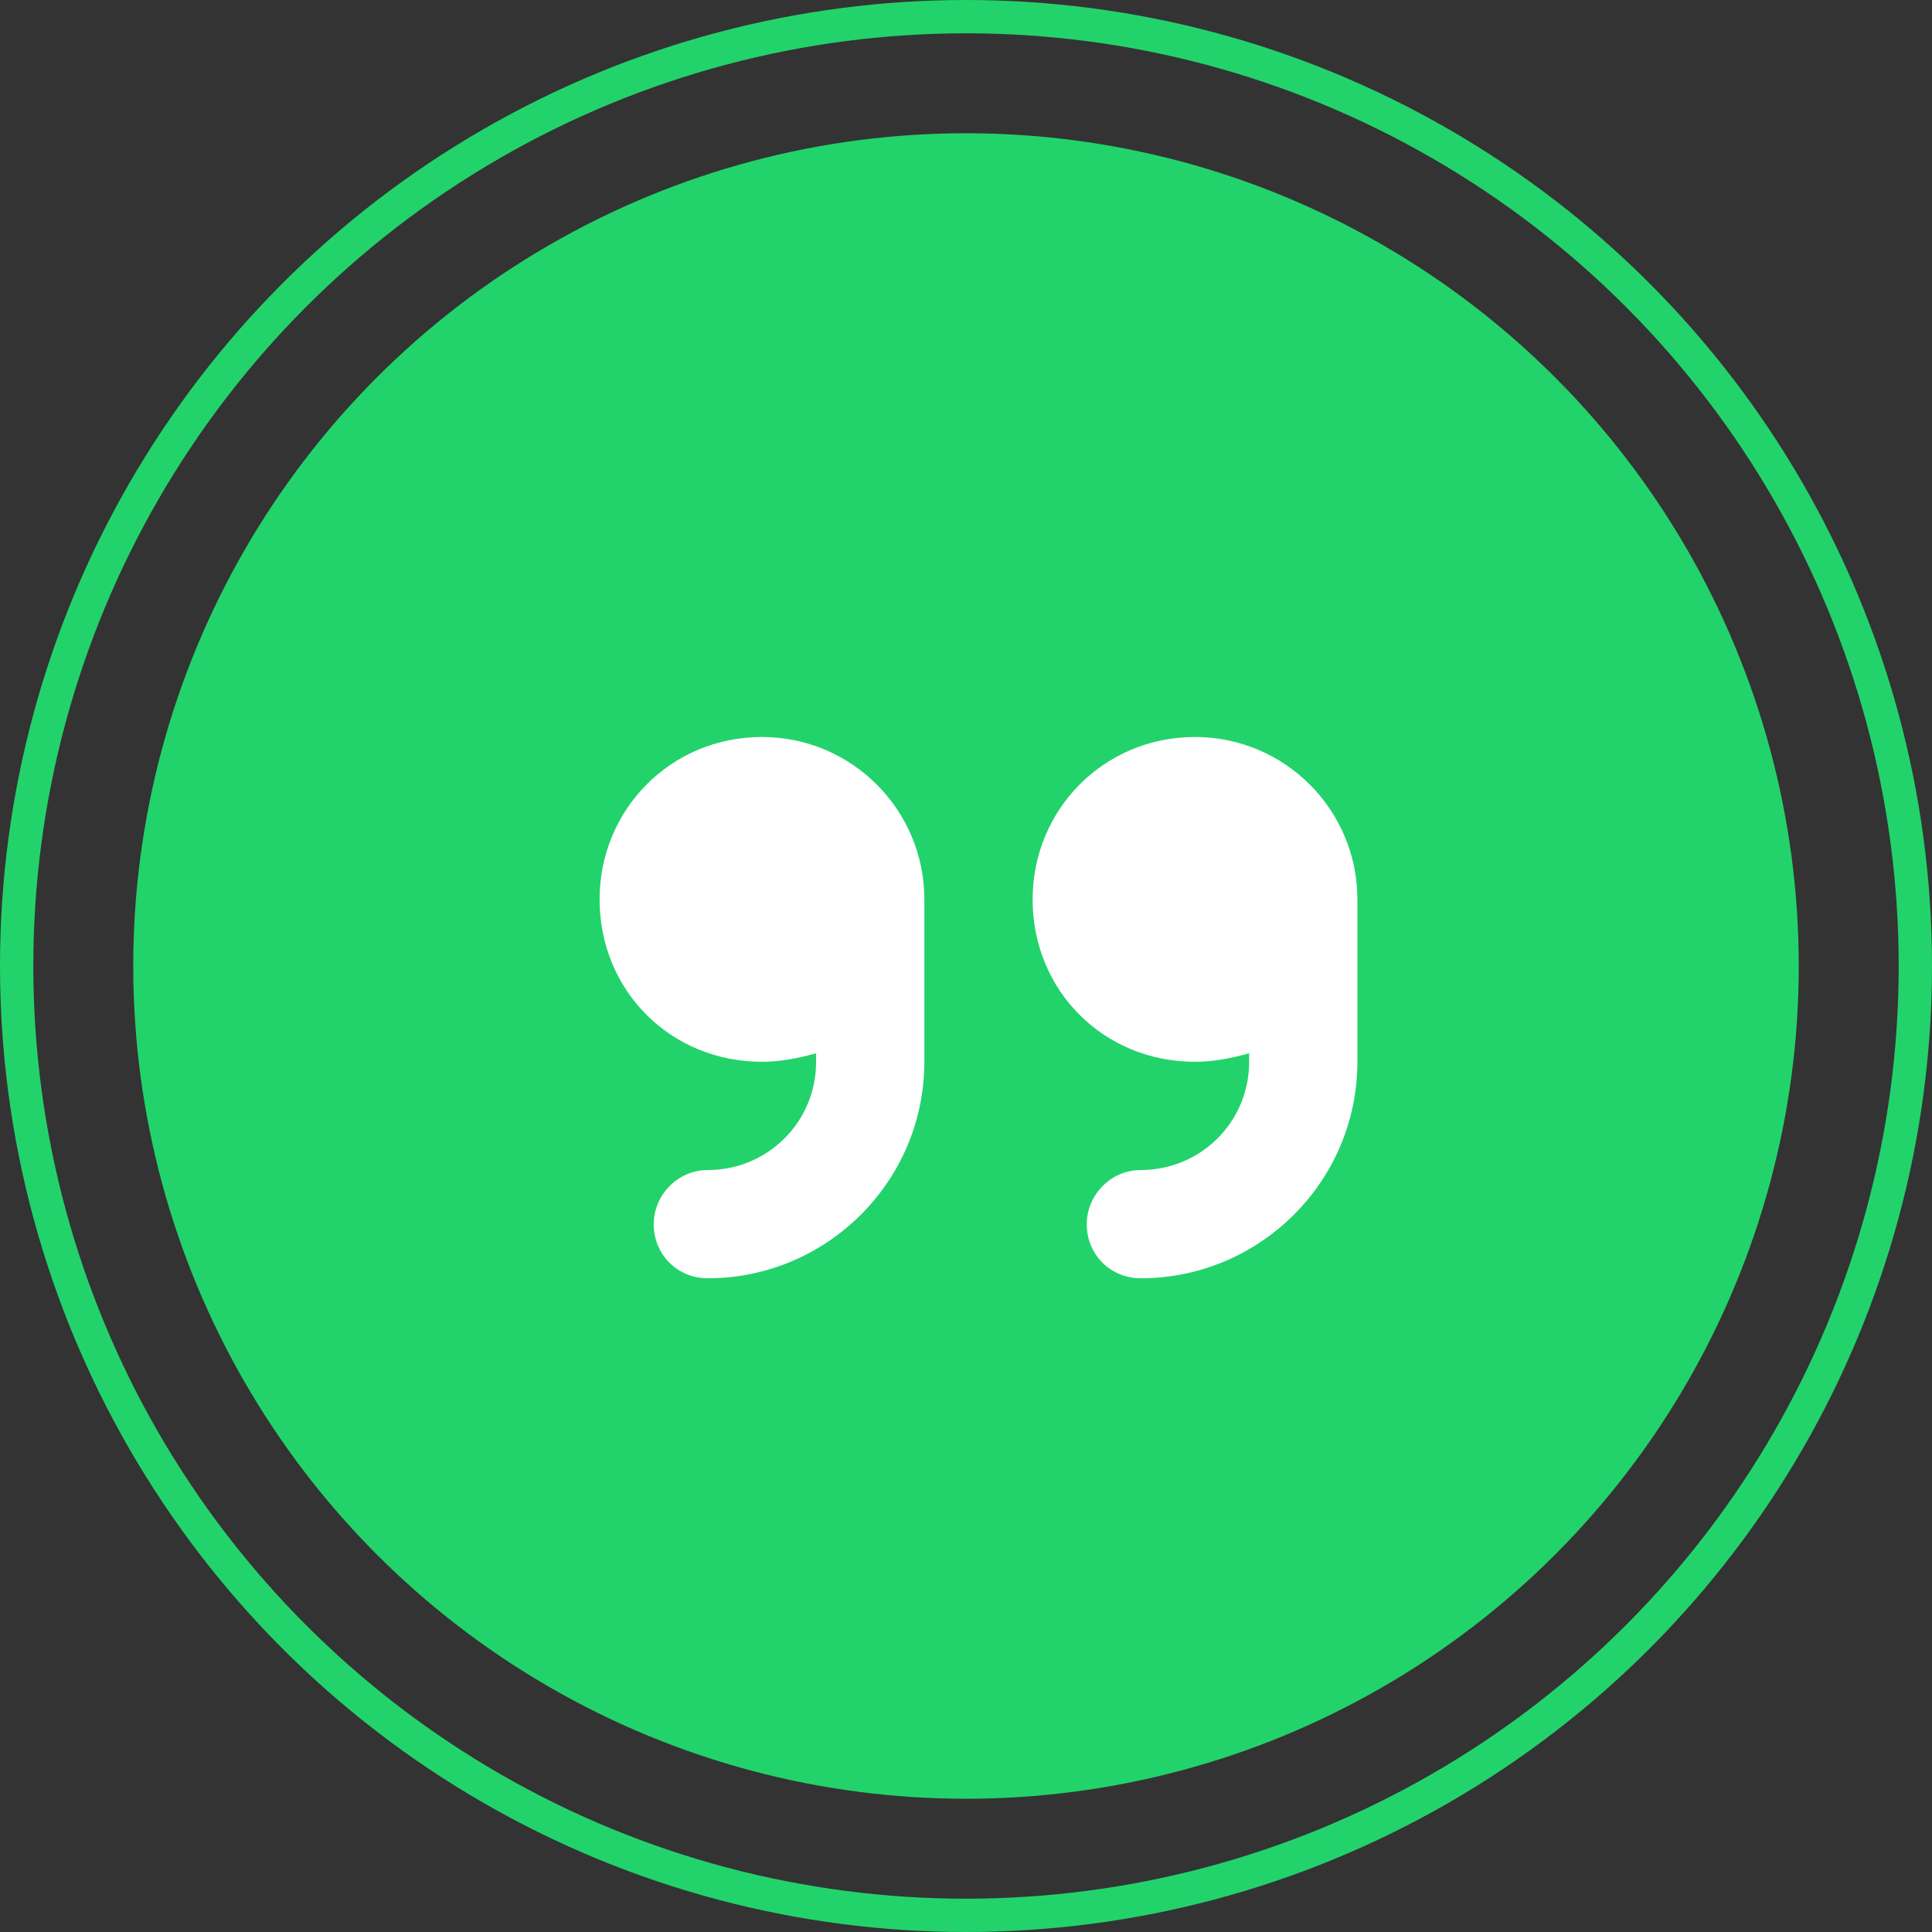 <svg xmlns="http://www.w3.org/2000/svg" width="58" height="58" viewBox="0 0 58 58" fill="none"><rect x="0" y="0" width="58" height="58" fill="#333333" stroke="none"/><circle cx="29" cy="29" r="25" fill="#22D36B"></circle><circle cx="29" cy="29" r="28.5" stroke="#22D36B"></circle><path d="M22.875 22.125C25.566 22.125 27.75 24.309 27.75 27V31.875C27.75 35.48 24.805 38.375 21.25 38.375C20.336 38.375 19.625 37.664 19.625 36.75C19.625 35.887 20.336 35.125 21.25 35.125C23.027 35.125 24.5 33.703 24.5 31.875V31.621C23.941 31.773 23.434 31.875 22.875 31.875C20.133 31.875 18 29.742 18 27C18 24.309 20.133 22.125 22.875 22.125ZM40.75 27V31.875C40.75 35.48 37.805 38.375 34.25 38.375C33.336 38.375 32.625 37.664 32.625 36.75C32.625 35.887 33.336 35.125 34.25 35.125C36.027 35.125 37.5 33.703 37.5 31.875V31.621C36.941 31.773 36.434 31.875 35.875 31.875C33.133 31.875 31 29.742 31 27C31 24.309 33.133 22.125 35.875 22.125C38.566 22.125 40.75 24.309 40.75 27Z" fill="white"></path></svg>